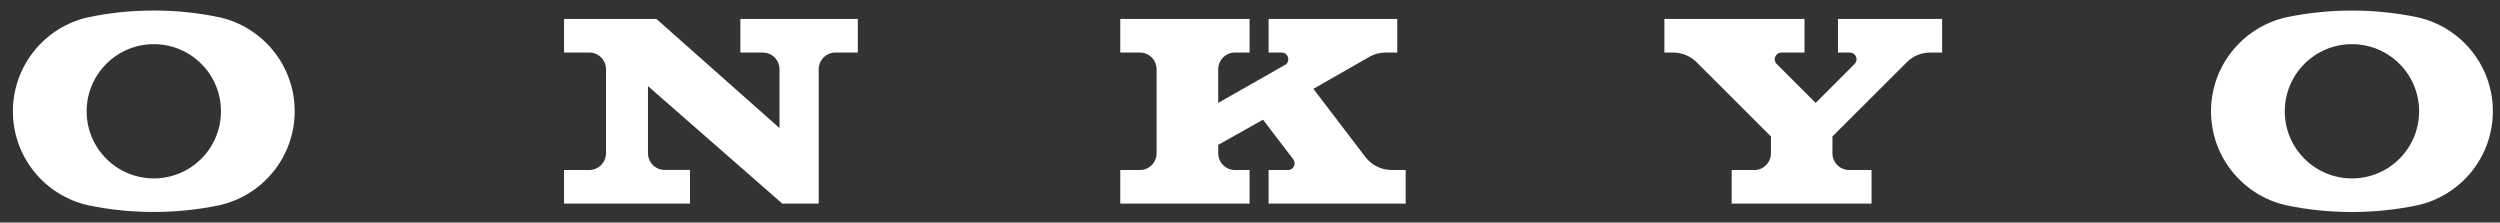 <?xml version="1.0" encoding="UTF-8"?><svg id="Layer_1" xmlns="http://www.w3.org/2000/svg" viewBox="0 0 719 64"><rect x="0" y="0" width="719" height="64" fill="#333333" stroke="none"/><defs><style>.cls-1{fill:#fff;}</style></defs><path class="cls-1" d="M191.19,48.87h7.25v9.68h-36.22v-9.66h7.24c2.66,0,4.83-2.15,4.83-4.83v-24.14c0-2.67-2.16-4.82-4.82-4.82h-7.25V5.45h26.56l35.41,31.38v-16.9c0-2.67-2.16-4.82-4.83-4.82h-6.43V5.45h33.78v9.66h-6.43c-2.66,0-4.82,2.15-4.82,4.82v38.63h-10.47l-38.63-33.79v19.29c0,2.66,2.17,4.82,4.83,4.82h0Z"/><path class="cls-1" d="M372.33,46.98c0,1.06-.87,1.92-1.93,1.92h-5.55v9.66h39.42v-9.66h-3.96c-3.14,0-5.93-1.48-7.68-3.82l-14.9-19.53,16.18-9.25c1.38-.76,2.98-1.2,4.69-1.2h3.25V5.45h-37v9.66h3.75c1.07,0,1.92.86,1.92,1.92,0,.6-.26,1.14-.68,1.48l-19.48,11.08v-9.66c0-2.67,2.17-4.82,4.83-4.82h4.19V5.45h-37.19v9.66h5.63c2.68,0,4.82,2.15,4.82,4.82v24.14c0,2.68-2.14,4.83-4.82,4.83h-5.63v9.66h37.19v-9.66h-4.19c-2.66,0-4.83-2.15-4.83-4.83v-2.41l12.88-7.24,8.69,11.38c.25.32.39.73.39,1.18h0Z"/><path class="cls-1" d="M504.49,48.9h-6.46v9.66h40.23v-9.66h-6.42c-2.66,0-4.83-2.15-4.83-4.83v-4.83l21.36-21.32c1.73-1.75,4.13-2.81,6.81-2.81h3.37V5.45h-29.95v9.66h3.41c1.07,0,1.93.86,1.93,1.92,0,.51-.19.96-.5,1.3l-11.25,11.26-11.21-11.2c-.35-.35-.56-.83-.56-1.36,0-1.06.87-1.92,1.94-1.92h6.61V5.45h-40.29v9.66h2.48c2.68,0,5.09,1.08,6.84,2.84l21.32,21.3v4.83c0,2.68-2.15,4.83-4.81,4.83h0Z"/><path class="cls-1" d="M44.23,60.96c-6.51,0-12.83-.65-18.93-1.94-12.37-2.79-21.59-13.81-21.59-27.01S12.94,7.76,25.3,4.98c6.12-1.29,12.43-1.95,18.93-1.95s12.8.66,18.93,1.95c12.35,2.78,21.59,13.81,21.59,27.01s-9.24,24.23-21.61,27.02c-6.1,1.28-12.43,1.95-18.91,1.95h0ZM44.24,51.31c10.65,0,19.31-8.63,19.31-19.3s-8.66-19.31-19.31-19.31-19.32,8.64-19.32,19.31,8.65,19.3,19.32,19.3h0Z"/><path class="cls-1" d="M716.94,32c0,13.2-9.23,24.23-21.6,27.02-6.12,1.28-12.45,1.95-18.93,1.95s-12.81-.65-18.93-1.94c-12.35-2.79-21.59-13.81-21.59-27.01s9.24-24.25,21.6-27.03c6.12-1.29,12.44-1.95,18.93-1.95s12.81.66,18.93,1.95c12.37,2.78,21.6,13.81,21.6,27.01h0ZM695.74,32.01c0-10.67-8.65-19.31-19.32-19.31s-19.32,8.64-19.32,19.31,8.66,19.3,19.32,19.3,19.32-8.63,19.32-19.3h0Z"/></svg>